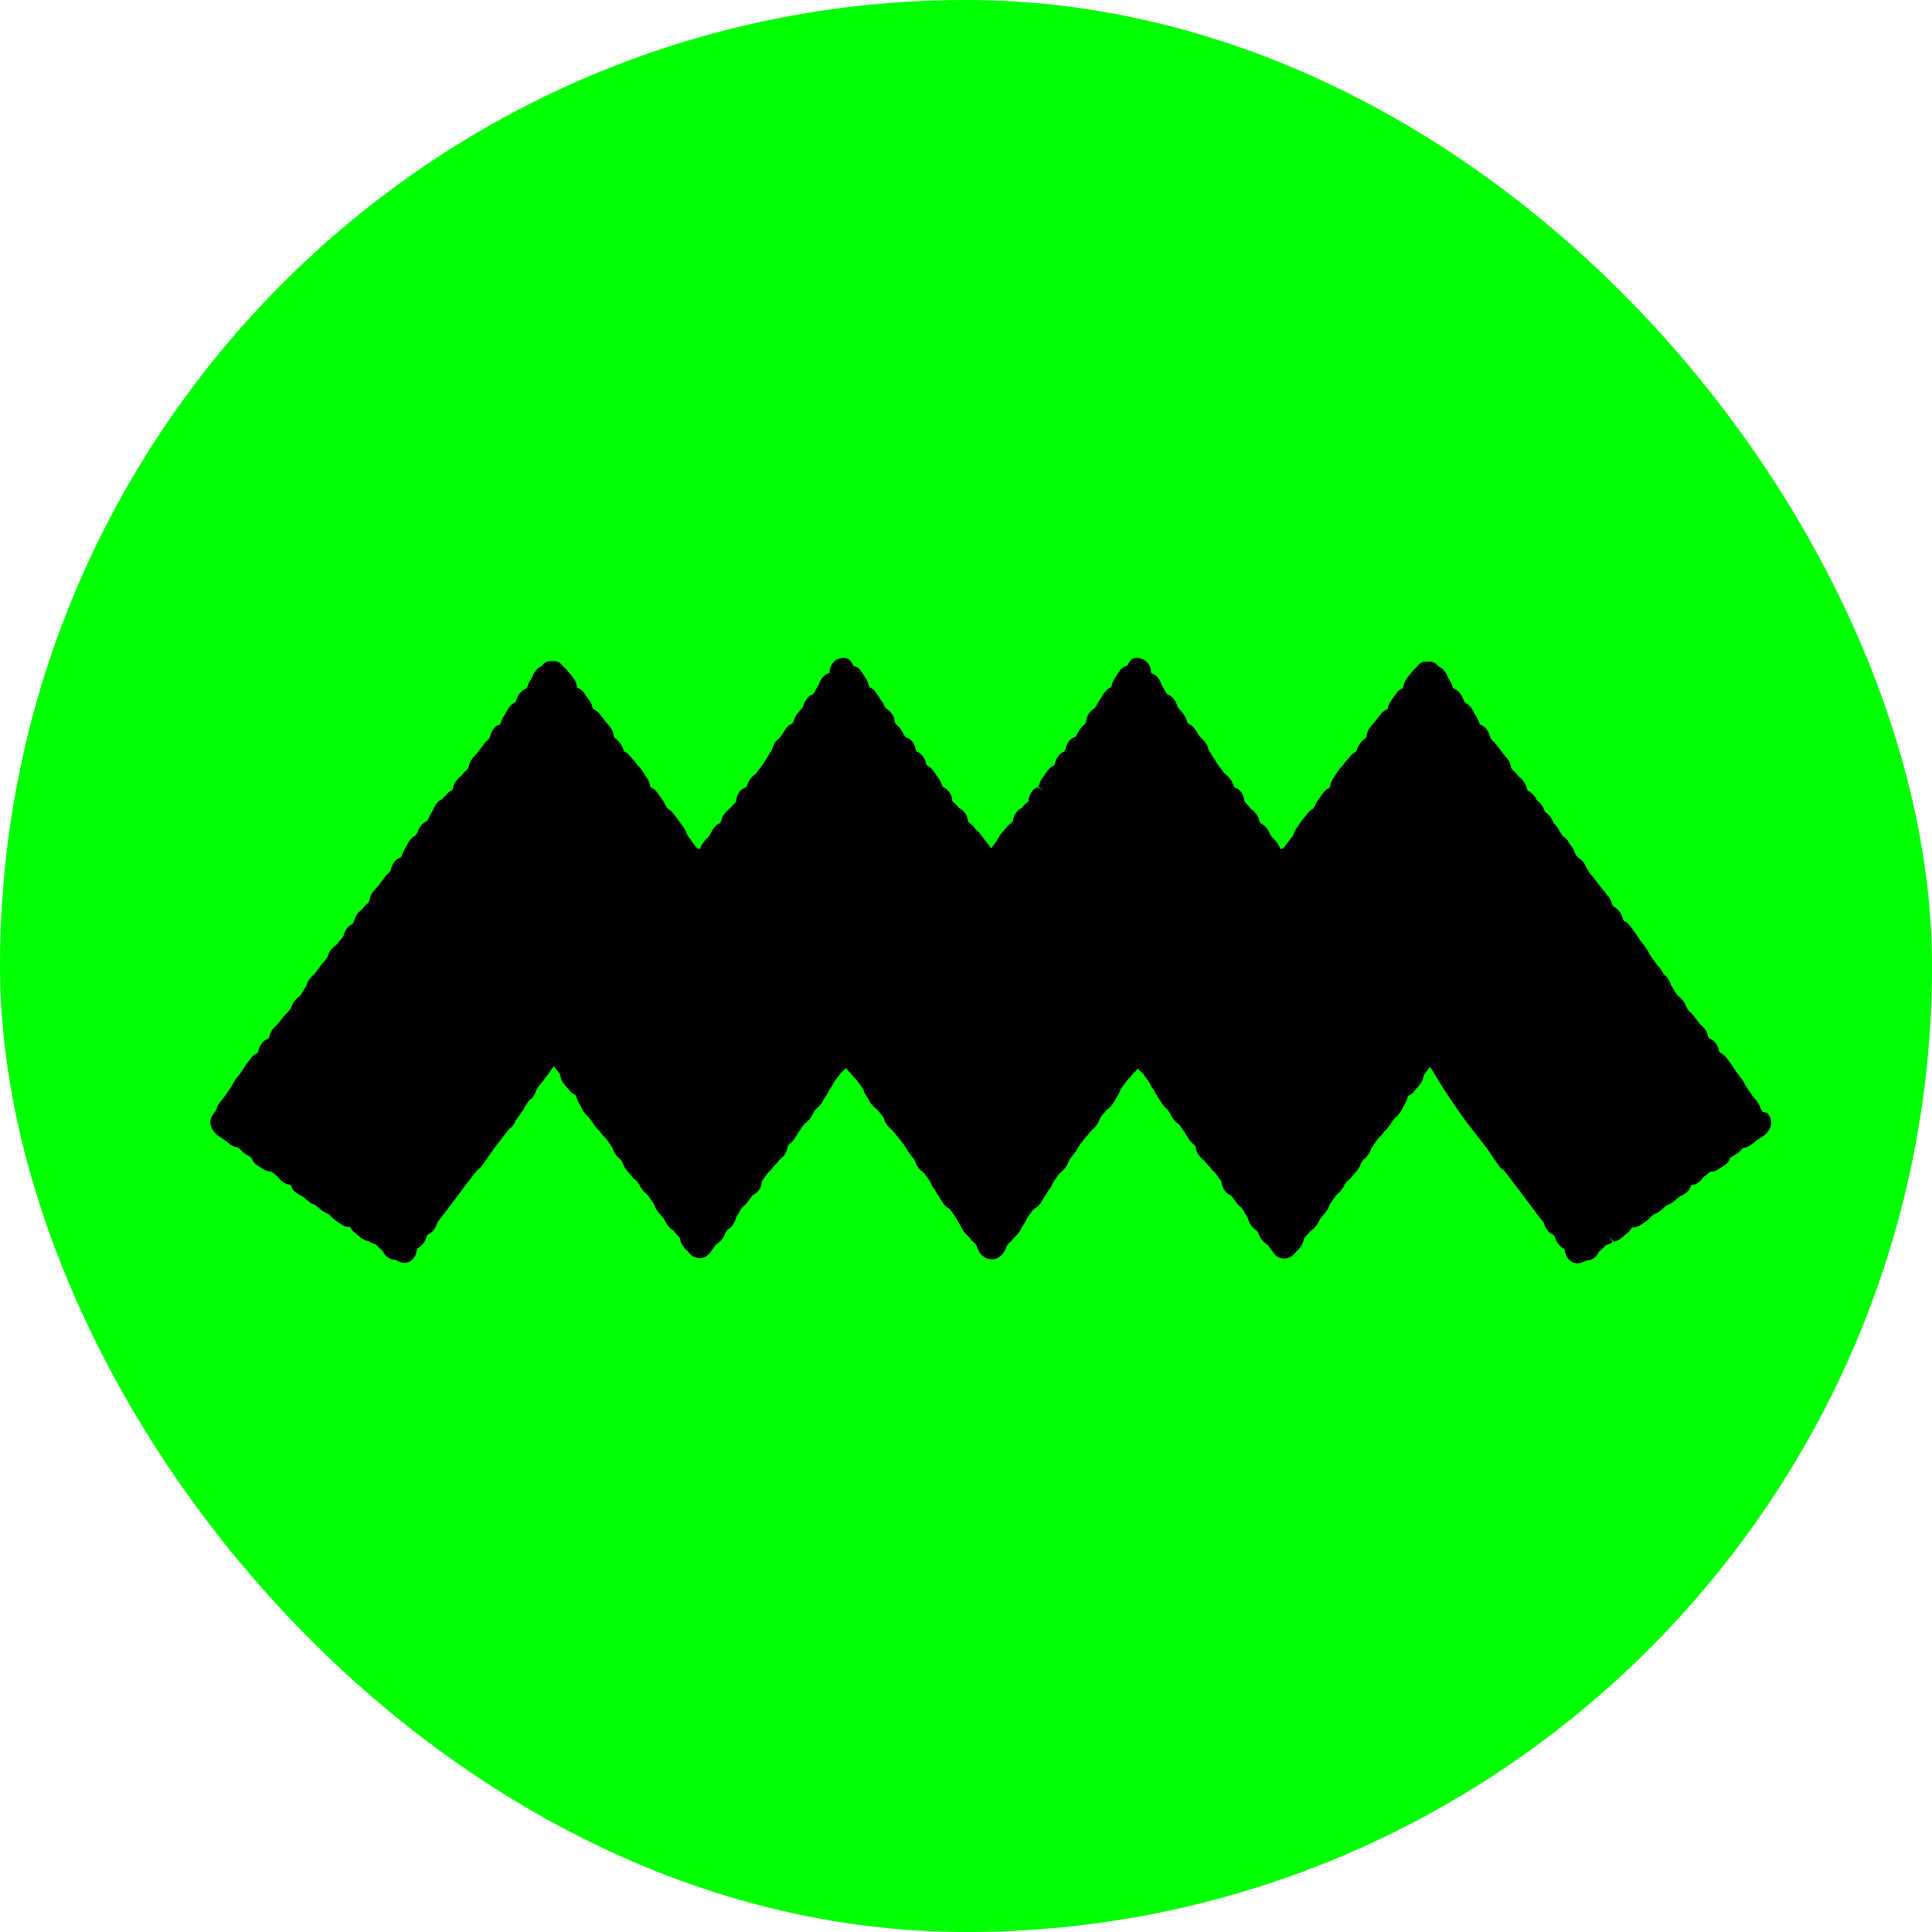 <?xml version="1.0" encoding="UTF-8"?>
<svg id="_レイヤー_2" data-name="レイヤー 2" xmlns="http://www.w3.org/2000/svg" viewBox="0 0 82 82">
  <defs>
    <style>
      .cls-1 {
        fill: lime;
      }
    </style>
  </defs>
  <g id="_レイヤー_1-2" data-name="レイヤー 1">
    <rect class="cls-1" x="0" y="0" width="82" height="82" rx="41" ry="41"/>
    <path d="M74.82,47.2s-.03-.03-.04-.05c-.03-.04-.03-.06-.05-.1-.02-.06-.05-.15-.13-.27-.06-.08-.09-.12-.13-.16-.03-.03-.05-.07-.11-.14-.05-.07-.08-.11-.1-.15-.03-.04-.06-.09-.12-.17-.04-.06-.05-.08-.07-.12-.02-.05-.06-.12-.13-.22-.06-.08-.09-.12-.12-.16-.03-.03-.05-.07-.11-.14-.05-.07-.07-.1-.09-.14-.03-.05-.06-.09-.12-.18l-.23-.31c-.09-.12-.17-.17-.26-.21,0,0,0,0-.02-.02-.03-.04-.03-.05-.04-.1-.02-.07-.04-.16-.13-.28-.11-.15-.22-.19-.29-.22-.02-.03-.03-.05-.04-.09-.02-.07-.04-.17-.13-.29-.07-.09-.12-.14-.17-.18-.03-.02-.05-.04-.08-.09-.06-.08-.09-.12-.12-.16-.03-.03-.05-.07-.11-.14-.07-.09-.12-.14-.17-.18-.03-.03-.05-.04-.08-.09-.03-.05-.04-.07-.06-.11-.02-.06-.05-.14-.13-.25-.08-.1-.13-.15-.19-.19-.03-.02-.04-.03-.07-.07-.05-.07-.07-.1-.09-.14-.03-.05-.06-.1-.12-.19-.03-.04-.04-.06-.05-.1-.02-.06-.05-.15-.13-.26-.07-.1-.12-.14-.17-.18,0,0-.02-.01-.02-.02-.02-.05-.05-.1-.09-.16-.06-.08-.09-.12-.13-.16-.03-.03-.05-.07-.11-.14-.05-.07-.08-.11-.1-.14-.03-.04-.06-.09-.12-.17-.04-.06-.05-.08-.07-.12-.02-.05-.06-.12-.13-.22-.06-.08-.09-.12-.12-.16-.03-.03-.05-.07-.11-.14-.05-.07-.07-.1-.09-.14-.03-.05-.06-.09-.12-.18l-.23-.31c-.09-.12-.17-.17-.26-.21,0,0,0,0-.02-.02-.01-.02-.02-.03-.02-.04,0-.01,0-.03-.01-.04,0,0,0,0,0-.01-.02-.07-.04-.16-.13-.28-.09-.12-.17-.17-.24-.2-.03-.04-.06-.07-.08-.1,0,0,0-.01,0-.02-.02-.07-.04-.17-.13-.29-.05-.07-.09-.11-.13-.15-.01-.03-.03-.06-.05-.08-.07-.09-.11-.13-.14-.17-.03-.03-.05-.05-.1-.12l-.23-.31c-.07-.09-.12-.14-.16-.17-.02-.05-.05-.12-.12-.21-.01-.02-.02-.03-.03-.04-.02-.06-.05-.14-.12-.23-.09-.12-.17-.17-.24-.2-.02-.03-.04-.07-.08-.11-.03-.04-.04-.06-.05-.1-.02-.06-.05-.15-.13-.26-.03-.03-.05-.06-.07-.08-.02-.04-.05-.1-.1-.17-.07-.1-.14-.15-.2-.19l-.11-.15s-.02-.03-.04-.05c-.02-.06-.05-.13-.12-.22-.04-.06-.09-.1-.13-.13-.02-.06-.05-.15-.13-.26-.08-.11-.14-.15-.2-.19,0,0,0,0-.01,0,0,0,0,0,0,0-.03-.05-.04-.07-.06-.11-.02-.06-.05-.14-.13-.24-.06-.08-.12-.13-.18-.17-.02-.05-.05-.12-.11-.19-.09-.12-.17-.17-.26-.21,0,0,0,0-.02-.02-.03-.04-.03-.05-.04-.1-.02-.07-.04-.16-.13-.28-.07-.1-.13-.15-.18-.19-.03-.02-.04-.03-.08-.08-.07-.1-.13-.15-.18-.19-.03-.02-.04-.03-.07-.08-.02-.03-.02-.04-.03-.09-.01-.07-.04-.18-.13-.31-.07-.09-.11-.13-.14-.17-.03-.03-.05-.05-.1-.12l-.23-.31c-.08-.1-.13-.15-.17-.19-.03-.02-.04-.04-.08-.09-.02-.03-.03-.05-.04-.09-.02-.07-.04-.17-.13-.29-.11-.15-.22-.19-.29-.22-.03-.04-.03-.06-.05-.1-.02-.07-.05-.16-.13-.27-.04-.06-.05-.08-.07-.12-.02-.05-.06-.12-.13-.22-.09-.12-.16-.16-.23-.2-.03-.01-.03-.01-.04-.04-.03-.05-.04-.07-.06-.11-.02-.06-.05-.14-.13-.25-.11-.15-.22-.19-.29-.22-.03-.04-.03-.06-.05-.1-.02-.07-.05-.16-.13-.27-.03-.05-.04-.07-.06-.11-.02-.06-.05-.14-.13-.24-.09-.13-.18-.17-.26-.21,0,0,0,0-.02-.02-.14-.19-.32-.19-.43-.19h-.03c-.08,0-.27-.01-.41.18-.04.05-.05.06-.08.09-.05.04-.1.09-.17.18-.05.06-.07.09-.1.12-.04.04-.07.08-.13.17-.09.13-.11.24-.13.31,0,.05-.01.06-.04.09-.08.03-.17.08-.26.21-.06.08-.08.12-.11.16-.03.04-.05.07-.11.15-.09.12-.11.22-.13.28-.01.04-.01.06-.05.1-.06.02-.17.06-.27.21-.05.07-.08.11-.11.14-.03.04-.06.08-.12.15-.04.06-.07.09-.09.11-.04.04-.08.08-.14.17-.1.13-.11.25-.13.33,0,.05,0,.06-.02.07-.03.04-.04.04-.06.06-.06.04-.12.09-.19.19-.08.11-.11.19-.13.25-.01.04-.02.06-.05.1-.01.02-.02.02-.04.03-.07.04-.15.08-.23.2-.04.06-.07.09-.1.12-.04.04-.07.08-.14.17-.05.06-.07.09-.1.12-.04.04-.07.08-.14.17-.06.09-.09.13-.12.18-.02.04-.04.07-.09.14-.09.13-.11.23-.13.31,0,.05-.01.06-.03.08-.01.02-.02.02-.03.03-.07.03-.15.08-.24.2-.06.08-.09.12-.11.16-.02.04-.05.07-.1.14-.08.1-.11.18-.13.23-.02.04-.03.06-.06.11t-.04.04c-.07.04-.14.08-.23.2-.05.07-.08.11-.11.14-.03.04-.06.08-.12.15-.06.08-.09.12-.12.17-.02.04-.05.07-.1.14-.08.11-.11.2-.13.26-.01.04-.02.06-.05.1-.05.07-.08.11-.11.14-.03.04-.06.08-.12.16-.05.07-.08.1-.1.13-.02.03-.05.06-.08.1-.04,0-.09,0-.12,0,0,0,0,0,0-.01-.02-.06-.05-.14-.13-.25-.07-.09-.11-.14-.16-.18-.03-.02-.04-.04-.08-.09-.04-.05-.05-.07-.07-.12-.02-.05-.05-.12-.13-.22-.09-.12-.17-.17-.25-.21,0,0,0,0-.02-.02-.02-.03-.03-.04-.04-.09-.02-.06-.04-.16-.13-.28-.08-.1-.13-.15-.19-.19-.03-.02-.04-.03-.06-.06-.07-.09-.11-.14-.15-.17-.02-.02-.05-.05-.09-.1-.01-.02-.01-.02-.02-.07-.01-.08-.03-.19-.12-.33-.1-.14-.22-.18-.29-.21-.03-.04-.04-.06-.05-.1-.02-.06-.05-.14-.13-.25-.07-.1-.13-.15-.19-.19-.03-.02-.04-.03-.07-.07-.06-.08-.09-.12-.11-.15-.03-.04-.05-.07-.11-.14-.05-.06-.07-.1-.09-.13-.03-.05-.06-.1-.12-.19-.04-.06-.06-.1-.08-.13-.03-.05-.06-.1-.12-.19-.02-.03-.03-.05-.04-.09-.02-.06-.04-.16-.13-.28-.07-.1-.13-.14-.18-.19-.03-.02-.04-.03-.07-.08-.05-.06-.07-.1-.09-.14-.03-.05-.06-.09-.12-.18-.1-.14-.21-.18-.28-.22-.02-.03-.03-.05-.04-.09-.02-.06-.04-.16-.13-.28-.07-.09-.1-.13-.14-.17-.03-.03-.05-.05-.1-.12-.03-.04-.03-.06-.05-.1-.02-.06-.05-.15-.13-.26-.11-.15-.22-.19-.29-.21-.04-.06-.06-.09-.08-.13-.02-.05-.06-.11-.12-.2-.03-.04-.04-.06-.05-.11-.02-.06-.05-.14-.13-.25-.1-.14-.22-.18-.3-.21,0-.01,0-.02-.01-.07,0-.08-.02-.21-.12-.34-.13-.18-.35-.24-.49-.24-.23,0-.33.2-.38.3,0,.01-.01.03-.02.04-.07.01-.2.05-.31.2-.06.09-.09.13-.12.18-.02.04-.04.07-.09.14-.09.12-.11.23-.13.3-.01.05-.01.06-.03.08l-.02.02c-.07.03-.16.08-.25.2-.06.08-.09.13-.12.18-.02.04-.04.07-.09.14-.07.1-.1.16-.13.21-.02.04-.03.07-.07.12-.02.03-.03.03-.05.05-.06.04-.13.09-.21.2-.1.13-.11.25-.12.33,0,.05,0,.06-.02.07-.04.05-.05.07-.08.09-.05.04-.09.09-.16.18-.07.09-.09.14-.12.2-.02.03-.03.07-.08.13-.07.02-.18.05-.29.21-.09.13-.11.24-.13.31,0,.05-.01.06-.03.08l-.03.02c-.07.03-.16.08-.25.2-.09.12-.11.22-.13.29-.01.05-.01.06-.04.09-.01.02-.02.02-.04.03-.07.03-.15.08-.24.2-.06.08-.09.13-.12.17-.02.04-.05.07-.1.14-.08.11-.11.2-.13.26-.01.04-.02.06-.05.1l.23.17h0l-.26-.14c-.07.03-.15.08-.24.2-.1.13-.11.24-.13.32,0,.05,0,.06-.02.08-.03.04-.04.05-.07.07-.06.04-.11.09-.18.19-.01.02-.02.02-.04.03-.07.04-.15.08-.23.2-.09.13-.11.24-.13.31,0,.05-.01.06-.03.08-.02.03-.03.03-.05.05-.06.04-.13.09-.21.2-.04.06-.07.08-.09.11-.04.04-.08.08-.15.17-.07.1-.1.16-.13.21-.02.03-.03.07-.07.12-.05.07-.08.1-.11.14-.02.03-.05.06-.08.11-.03-.05-.06-.07-.08-.1l-.47-.62v.03s-.04-.04-.06-.06c-.02-.02-.05-.05-.09-.11-.08-.11-.15-.16-.21-.2-.03-.02-.03-.02-.05-.05-.02-.02-.02-.03-.03-.08-.01-.07-.03-.19-.13-.31-.09-.12-.17-.17-.25-.21,0,0,0,0-.02-.02-.07-.1-.13-.15-.18-.19-.03-.02-.04-.03-.07-.07-.01-.02-.02-.03-.02-.08-.01-.08-.03-.19-.13-.32-.09-.12-.17-.17-.24-.2l-.03-.03s-.03-.06-.05-.1c-.02-.06-.05-.15-.13-.26-.05-.07-.07-.11-.1-.14-.03-.04-.06-.09-.12-.17-.09-.12-.17-.17-.25-.21,0,0,0,0-.02-.02-.02-.03-.02-.04-.04-.09-.02-.07-.04-.17-.13-.29-.09-.12-.18-.17-.25-.2l-.03-.02s-.02-.03-.03-.08c-.01-.07-.03-.18-.13-.31-.1-.14-.22-.18-.3-.21-.04-.06-.06-.09-.08-.13-.03-.05-.06-.11-.12-.2-.07-.09-.11-.14-.16-.18-.03-.02-.04-.04-.08-.09-.01-.02-.01-.02-.02-.07-.01-.08-.03-.2-.13-.33-.08-.11-.15-.16-.21-.2-.03-.02-.03-.02-.05-.05-.04-.05-.05-.08-.07-.12-.02-.05-.05-.11-.13-.21-.05-.07-.07-.1-.09-.14-.03-.05-.06-.09-.12-.18-.09-.13-.18-.17-.25-.2l-.02-.02s-.02-.04-.03-.08c-.02-.07-.04-.17-.13-.3-.05-.07-.07-.1-.09-.14-.03-.05-.06-.09-.12-.18-.11-.15-.23-.18-.31-.2,0-.01-.01-.03-.02-.04-.05-.1-.15-.3-.38-.3-.15,0-.37.06-.49.24-.1.14-.11.26-.12.34,0,.04,0,.05-.02.07-.07.02-.18.05-.3.21-.08.11-.11.19-.13.25-.02.04-.02.06-.05.11-.07.09-.1.15-.12.2-.02.03-.03.07-.09.13-.06.02-.17.06-.27.21-.08.11-.11.2-.13.26-.01.04-.02.06-.05.1-.05.06-.07.09-.1.12-.04.04-.07.08-.14.17-.09.12-.11.21-.13.28-.01.04-.02.06-.05.1-.06.02-.16.06-.27.21-.06.09-.09.13-.12.18-.02.04-.04.07-.09.14-.03.04-.05.06-.07.08-.05.04-.11.09-.18.19-.09.12-.11.22-.13.28-.01.04-.02.06-.04.09-.07.09-.09.14-.12.19-.02.03-.04.07-.08.13-.06.09-.09.14-.12.19-.02.04-.04.07-.09.13-.05.07-.08.11-.11.14-.03.04-.06.08-.11.15-.03.04-.04.05-.07.07-.06.04-.11.09-.19.19-.08.11-.11.19-.13.25-.01.04-.02.06-.05.1-.06.02-.18.05-.29.21-.1.13-.11.25-.12.33,0,.05,0,.06-.02.07-.04.06-.06.08-.09.1-.04.04-.08.08-.15.17-.03.04-.04.04-.06.06-.06.04-.12.09-.19.19-.09.12-.11.22-.13.28-.01.04-.02.06-.04.09-.01.02-.02.02-.04.03-.07.03-.15.08-.24.2-.07.1-.1.17-.13.22-.02.04-.03.07-.07.12-.04.05-.05.07-.08.09-.05.04-.09.09-.16.18-.08.11-.11.19-.13.25,0,0,0,0,0,.01-.04,0-.08,0-.12,0-.03-.04-.06-.07-.08-.1-.03-.03-.05-.06-.1-.13-.06-.08-.09-.12-.11-.15-.03-.04-.05-.07-.11-.15-.03-.04-.03-.06-.05-.1-.02-.06-.05-.15-.13-.26-.05-.07-.07-.11-.1-.14-.03-.04-.06-.09-.12-.17-.06-.08-.09-.12-.11-.15-.03-.04-.05-.07-.11-.14-.09-.12-.16-.17-.23-.2t-.04-.04s-.04-.07-.06-.11c-.02-.05-.05-.13-.13-.23-.05-.07-.08-.11-.1-.14-.03-.04-.06-.09-.12-.17-.09-.12-.17-.17-.26-.21,0,0,0,0-.02-.02-.02-.02-.02-.03-.03-.08-.01-.07-.04-.18-.13-.31-.05-.06-.07-.1-.09-.14-.03-.05-.06-.1-.12-.18-.06-.09-.1-.13-.14-.17-.03-.03-.05-.06-.1-.12-.06-.09-.1-.13-.14-.17-.03-.03-.05-.05-.1-.12-.09-.12-.17-.17-.25-.21,0,0,0,0-.02-.02-.03-.04-.04-.06-.05-.1-.02-.06-.05-.14-.13-.25-.08-.1-.13-.15-.19-.19-.03-.02-.04-.02-.06-.06-.01-.02-.01-.02-.02-.07-.01-.08-.03-.19-.13-.33-.07-.09-.1-.13-.14-.17-.02-.03-.05-.05-.09-.11-.06-.08-.09-.12-.12-.16-.03-.03-.05-.07-.11-.14-.1-.14-.21-.18-.28-.22-.02-.03-.03-.04-.04-.09-.02-.07-.04-.16-.13-.28-.05-.07-.08-.11-.11-.15-.03-.04-.06-.08-.11-.16-.09-.13-.19-.17-.28-.22-.02-.02-.02-.03-.03-.08-.01-.07-.03-.19-.13-.31-.06-.09-.1-.13-.13-.17-.03-.03-.05-.06-.1-.12-.07-.1-.13-.15-.17-.18-.03-.02-.04-.04-.08-.09-.14-.19-.33-.19-.41-.18h-.05c-.09,0-.27,0-.41.19-.01.02-.02.02-.03.03-.07.03-.16.08-.25.21-.08.11-.11.19-.13.24-.02.04-.03.07-.06.11-.09.12-.11.21-.13.27-.01.04-.02.06-.06.11-.06.02-.17.06-.28.21-.08.11-.11.19-.13.25-.02.04-.02.07-.06.11-.02.03-.02.03-.04.04-.07.04-.14.08-.23.2-.07.1-.1.16-.13.22-.02.04-.03.07-.07.12-.09.12-.11.21-.13.27-.01.04-.02.06-.06.11-.06.02-.18.06-.28.21-.09.12-.11.22-.13.29-.01.05-.01.06-.04.09-.04.05-.05.06-.08.09-.04.03-.1.08-.17.19l-.23.31c-.04.06-.07.09-.1.11-.04.04-.08.08-.15.17-.09.13-.11.23-.13.31,0,.05-.01.06-.03.09-.03.04-.05.05-.07.08-.05.04-.11.09-.18.19-.03.05-.05.06-.08.08-.05.04-.11.09-.18.19-.09.12-.11.21-.13.28-.01.04-.02.06-.04.1-.01.02-.02.02-.04.03-.07.04-.15.08-.24.21,0,0-.01.02-.02.02-.03.03-.07.06-.1.1-.01.02-.02.02-.03.03-.07.03-.16.08-.25.21-.08.11-.11.19-.13.24-.02.04-.03.07-.06.11-.07.1-.1.18-.12.24-.04.05-.06.1-.08.14-.06.02-.17.06-.27.21-.08.11-.11.19-.13.25-.02.04-.02.07-.06.11-.02.03-.02.03-.04.04-.07.04-.14.08-.23.2-.07.1-.1.16-.13.22-.02.04-.03.07-.07.13-.08.12-.11.21-.13.27-.01.04-.02.06-.06.11-.06.02-.18.06-.28.21-.09.12-.11.22-.13.29-.01.05-.01.06-.04.09-.04.05-.05.06-.08.09-.04.03-.1.08-.17.19l-.23.31c-.04.06-.07.09-.1.11-.04.04-.08.08-.15.17-.09.13-.12.23-.13.31,0,.02,0,.04-.01.05,0,0,0,.01,0,.02,0,0,0,.01-.01.02-.03.04-.05.05-.07.08-.05.04-.11.09-.18.19-.03.05-.05.06-.08.08-.05.04-.11.09-.18.19-.09.12-.11.21-.13.28-.01.04-.02.06-.04.1,0,0,0,0,0,.01,0,0-.01.01-.02.02,0,0,0,0-.01,0-.07.04-.15.08-.24.2-.08.11-.11.2-.13.26,0,.02,0,.03-.01.04-.02.04-.04.07-.06.09,0,0,0,0,0,.01-.03.03-.05.06-.07.08-.04.04-.07.08-.14.17-.03.04-.04.05-.07.07-.06.04-.12.09-.2.19-.08.11-.11.2-.13.26-.01.04-.02.06-.05.1-.05.06-.07.09-.1.12-.04.04-.07.08-.14.17l-.23.31c-.04.05-.05.07-.08.09-.05.04-.1.09-.17.18-.08.11-.11.2-.13.26-.01.04-.02.06-.05.1-.06.09-.09.14-.12.19-.02.04-.04.07-.09.14-.03.04-.04.05-.07.07-.06.04-.11.09-.19.19-.08.11-.11.19-.13.25-.02.04-.02.07-.06.11-.04.05-.06.07-.08.09-.05.04-.1.09-.17.18-.05.07-.08.1-.11.14-.03.04-.06.08-.13.16-.04.05-.05.07-.08.09-.05.04-.1.09-.17.18-.09.12-.11.22-.13.29-.01.05-.02.06-.05.1-.06.02-.17.06-.28.21-.09.12-.11.21-.13.28-.01.04-.02.06-.04.1-.01.02-.02.02-.04.03-.07.04-.15.08-.24.2l-.23.31c-.06.09-.09.13-.12.18-.02.04-.04.07-.09.14-.05.07-.08.11-.11.14-.03.04-.06.08-.12.16-.07.1-.1.16-.13.22-.02.04-.03.07-.07.12-.06.08-.09.13-.12.17-.02.04-.05.07-.1.15-.05.07-.08.1-.11.14-.03.04-.07.08-.13.16-.08.12-.11.2-.13.27-.01.04-.02.06-.05.1-.01.02-.03.04-.04.05-.07.09-.2.24-.17.46.02.19.14.38.31.51.07.05.11.08.15.1.03.02.07.05.13.09.07.05.1.07.13.1.04.03.07.06.15.11.12.08.21.1.31.12.04.03.05.04.08.07.04.04.08.1.18.17.09.06.13.08.18.11.03.01.06.03.11.07,0,0,.01.02.02.04.03.07.08.18.21.27.08.06.12.08.16.1.03.02.06.04.12.08.14.1.25.1.33.1.05.04.08.06.11.08.04.03.08.06.15.12.03.02.03.03.06.06.03.05.09.12.2.2.14.1.25.1.31.1,0,.01.01.03.02.04.03.08.07.2.21.3.09.06.13.09.18.11.03.01.05.03.11.06.06.04.08.06.11.09.04.03.08.07.16.13.09.07.15.09.2.11.03.01.05.02.09.05.05.04.08.06.1.08.04.04.08.08.17.14.09.07.16.09.2.11.03.01.05.02.09.05.04.03.06.05.08.08.04.04.08.09.18.16.07.05.11.08.14.1.03.02.07.05.14.09.14.1.26.1.34.09,0,0,.01.02.03.04.03.06.08.15.2.23.06.04.08.06.11.09.04.03.08.07.16.13.11.08.2.1.27.11l.04.02c.1.07.17.09.23.11.03,0,.04.01.07.03.04.03.06.05.08.08.04.04.08.09.18.16t.03.04c.03.06.08.17.21.26.14.1.25.1.33.1.12.08.25.13.37.13.16,0,.3-.07.4-.21.1-.13.11-.24.13-.32,0-.05,0-.06.02-.07.01-.02.02-.02.03-.03.07-.03.15-.08.23-.2.08-.11.11-.2.13-.26.01-.04.02-.06.04-.1l.03-.02c.07-.03.16-.08.25-.2.08-.11.11-.2.13-.26.01-.04.02-.06.05-.1.05-.07.08-.11.11-.14.03-.04.06-.08.12-.15.05-.07.18-.24.31-.41.12-.16.25-.33.3-.4.05-.07.14-.19.23-.31.09-.12.18-.24.24-.31.21-.29.34-.44.39-.49.09-.03.16-.14.42-.52.1-.14.19-.28.24-.34h0c.29-.38.5-.65.65-.85.06-.03.12-.08.17-.15.05-.07.08-.14.1-.2.1-.12.17-.23.25-.35.02-.02.04-.05.06-.08.04-.05.06-.1.08-.14.05-.08.11-.17.18-.28.06-.03.12-.08.18-.17.08-.11.11-.2.13-.26.01-.04.02-.06.05-.1.05-.07.08-.11.11-.14.03-.04.06-.08.12-.15.05-.07.08-.1.1-.13.03-.04.06-.08.12-.16.06-.08.09-.12.11-.16.02-.04.05-.07.1-.14,0-.01.02-.02.03-.03,0,0,.02,0,.02.01.06.08.09.12.12.15.03.04.05.07.11.14.02.02.02.03.03.08.01.07.03.19.13.32.06.09.1.13.14.17.03.03.05.06.1.12.09.13.18.17.26.21l.02.02s.03.05.04.09c.02.06.04.16.13.28.03.05.04.07.06.11.02.06.05.13.13.24.07.09.11.14.16.18.03.02.04.04.08.09.05.07.08.11.1.14.03.04.06.09.12.17.07.1.12.14.16.18.02.02.05.04.08.1.07.1.12.14.15.17.02.02.05.05.09.1.05.07.07.1.1.14.03.04.06.09.12.17.03.04.04.06.05.1.02.06.05.14.13.25.07.1.12.14.18.19.03.02.04.03.07.08.03.04.04.06.05.1.02.06.05.14.13.25.07.09.1.13.14.17.03.03.05.05.09.11.07.1.13.15.19.19.03.02.04.03.07.07.04.06.06.09.08.12.02.05.06.11.12.2.07.1.12.14.17.18.03.02.04.03.08.08.05.07.08.11.1.14.03.04.06.09.12.17.03.04.04.06.05.1.02.06.05.14.13.25.07.09.1.13.14.17.03.03.05.05.1.11.04.06.06.09.08.13.02.05.06.11.12.2.08.11.14.16.2.19.03.02.03.02.06.05.07.1.12.14.15.18.02.02.05.04.09.1.02.03.02.04.03.08.01.07.04.18.13.3.07.1.13.15.17.18.03.02.04.04.08.09.11.14.27.22.47.22.24,0,.38-.19.44-.26l.22-.3s.03-.04.06-.05c.06-.04.13-.09.21-.2.08-.11.11-.18.13-.24.02-.04.02-.06.06-.11.02-.03.03-.03.05-.05.06-.04.13-.09.21-.2.09-.12.11-.21.13-.27.01-.04.02-.06.04-.09.07-.1.1-.16.12-.21.02-.03.03-.07.07-.12.03-.05.05-.06.08-.08.05-.04.1-.09.17-.18l.24-.32c.08-.03.17-.08.26-.21.1-.13.11-.25.12-.33,0-.05,0-.06.02-.07l.22-.3c.04-.05.05-.07.08-.09.05-.04.1-.09.16-.18.04-.05.05-.07.08-.09.05-.04.1-.09.16-.18.03-.05.05-.06.08-.08.05-.04.1-.09.17-.18.1-.13.11-.25.13-.32,0-.05,0-.06.02-.07.03-.04.04-.05.07-.07.05-.04.11-.09.18-.19.07-.09.09-.14.12-.19.02-.03.04-.07.08-.13.06-.08.09-.13.12-.17.02-.04.05-.07.1-.14.03-.04.03-.04.06-.06.06-.04.12-.09.2-.19.07-.1.1-.17.13-.22.02-.04.03-.07.07-.12.03-.04.04-.05.07-.08.05-.04.11-.09.18-.19.07-.09.09-.14.12-.19.02-.03.04-.07.08-.13.07-.09.1-.15.12-.2.02-.03.03-.07.08-.13.07-.1.1-.17.13-.22.02-.04.03-.07.07-.12.05-.07.08-.1.11-.14.03-.04.06-.08.12-.16.03-.04.04-.05.06-.07.05-.04.11-.08.18-.18.07.09.11.13.15.17.02.02.05.05.09.1.07.09.11.14.16.18.03.03.05.04.08.09l.22.3s.03.06.05.1c.02.06.05.15.13.26.04.06.06.09.07.12.02.05.05.11.13.21.08.11.15.16.21.2.03.02.03.02.05.05.07.09.1.13.14.17.02.03.05.05.09.11.03.04.04.06.05.11.02.06.05.14.13.25.07.1.13.15.18.19.03.02.04.03.07.07.07.09.1.13.14.17.03.03.05.05.09.11.06.08.09.12.12.15.03.04.05.07.11.14.04.06.06.1.08.13.03.05.06.1.12.19.06.08.09.12.12.16.03.03.05.07.11.14.03.04.04.06.05.1.02.06.05.14.13.25.07.1.13.15.19.19.03.02.04.03.07.07.06.08.09.12.12.16.03.03.05.07.1.14.03.05.04.07.06.11.02.05.05.13.13.23.05.06.07.1.08.13.03.05.06.1.12.19.04.06.06.1.08.13.03.05.06.1.12.19.09.12.17.17.25.21,0,0,0,0,.02.02l.22.3c.04.06.06.09.07.12.02.05.06.11.12.21.04.05.05.08.07.12.02.05.05.12.13.22.07.09.12.14.17.18.03.02.04.04.08.09.07.1.13.15.17.18.03.02.04.04.08.09.03.04.04.06.05.11.02.06.05.14.13.25.09.13.27.26.47.26,0,0,.02,0,.02,0,0,0,.01,0,.02,0,.17,0,.35-.1.47-.26.08-.11.11-.19.13-.25.01-.04.02-.06.05-.1.04-.05.05-.06.08-.09.04-.03.09-.08.17-.18.04-.05.05-.06.08-.09.04-.03.09-.08.16-.18.07-.1.1-.17.13-.22.02-.04.03-.07.07-.12.07-.09.1-.16.12-.21.02-.03.03-.07.07-.12l.22-.3s.02-.02.04-.03c.07-.03.15-.08.24-.2.07-.09.09-.14.12-.19.02-.03.04-.07.08-.13.06-.09.09-.14.12-.19.02-.04.04-.07.09-.13.08-.1.11-.18.13-.23.02-.04.03-.06.06-.11.05-.07.08-.1.1-.14.03-.04.06-.08.12-.16.03-.04.04-.05.07-.07.06-.04.11-.09.19-.19.08-.11.11-.19.13-.25.01-.04.02-.06.05-.1.05-.07.08-.11.11-.14.03-.04.06-.08.12-.16.07-.09.09-.14.12-.19.02-.03.04-.07.08-.13.05-.07.08-.11.11-.14.03-.04.06-.08.12-.15.04-.06.07-.09.09-.11.04-.04.07-.08.14-.17.03-.04.04-.05.07-.07.05-.04.11-.09.18-.19.08-.11.11-.19.13-.25.01-.04.02-.06.05-.1.04-.06.07-.09.09-.11.04-.04.08-.08.14-.17.02-.03.03-.04.05-.05.06-.04.13-.09.21-.2.07-.1.1-.16.13-.21.02-.03.03-.07.07-.12.08-.11.11-.2.13-.26.01-.04.02-.06.05-.1l.22-.3c.04-.05.06-.07.08-.09.05-.04.09-.09.16-.18.04-.06.06-.08.09-.1.03-.03.08-.07.15-.17.07.09.13.14.18.18.03.02.04.03.06.07.06.08.09.12.12.16.03.03.05.07.1.14.04.05.05.08.07.12.02.05.05.12.13.22.04.06.06.09.08.13.02.05.06.11.12.2.04.06.06.1.08.13.03.05.06.1.12.19.07.1.13.14.18.19.03.02.04.03.07.08.04.05.05.08.07.12.02.05.05.12.13.22.08.11.14.15.2.19.03.02.03.02.06.06.05.07.07.11.1.14.03.04.06.09.12.17.04.06.06.1.08.13.03.05.06.1.12.19.07.1.13.15.18.19.03.02.04.03.07.07.01.02.01.02.02.07.01.08.03.19.13.32.07.09.12.14.17.18.03.02.04.04.08.08.07.09.11.14.16.18.03.02.04.04.08.09.07.09.11.14.16.18.03.02.04.04.08.09l.22.3s.01.02.02.07c.01.08.03.2.13.33.09.13.18.17.28.22l.22.3c.07.1.12.14.17.18.03.02.04.03.08.08.04.06.06.09.07.12.02.05.06.11.13.21.02.03.03.05.04.09.02.07.04.16.13.28.08.11.15.16.21.2.03.02.03.02.05.05.03.04.04.07.06.11.02.06.05.14.13.24.08.11.15.16.21.2.03.02.03.02.06.05l.22.3c.05.07.19.26.44.26.19,0,.36-.08.47-.22.04-.05.05-.06.08-.09.04-.03.09-.08.17-.18.09-.13.11-.23.13-.3,0-.05.01-.06.03-.08.04-.05.06-.08.09-.1.04-.04.08-.08.15-.18.02-.03.03-.04.06-.05.06-.04.13-.09.2-.19.07-.09.1-.15.12-.2.02-.03.03-.07.08-.13.04-.06.07-.09.09-.11.04-.04.07-.08.14-.17.08-.11.11-.19.13-.25.01-.04.02-.06.05-.1.06-.08.09-.12.12-.17.02-.04.05-.07.1-.14.03-.05.05-.06.08-.08.05-.04.1-.09.17-.18.07-.09.1-.16.12-.2.02-.03.03-.07.08-.12.03-.04.04-.05.07-.07.06-.04.11-.09.19-.19.04-.06.07-.09.09-.11.04-.04.07-.08.14-.17.08-.11.11-.19.13-.25.01-.04.02-.06.05-.1.03-.05.05-.06.07-.08.05-.04.1-.09.18-.18.08-.11.11-.19.13-.25.01-.04.02-.06.05-.1.06-.08.09-.13.12-.17.02-.04.05-.07.1-.14.04-.06.06-.08.09-.1.04-.04.08-.08.15-.17.04-.05.06-.07.08-.1.04-.04.09-.08.16-.18.06-.08.09-.12.12-.17.02-.04.05-.07.1-.14.04-.05.05-.06.08-.09.05-.04.1-.09.17-.18.08-.11.11-.18.13-.24.02-.04.02-.06.06-.11.09-.12.11-.22.13-.28.01-.04.02-.06.04-.09l.02-.02c.08-.03.16-.08.26-.21.05-.06.07-.09.1-.12.04-.04.07-.08.14-.17.09-.13.11-.24.13-.31,0-.05.01-.06.03-.08.05-.07.08-.11.11-.15.03-.04.06-.08.11-.15,0,0,.01,0,.02-.01,0,0,.02.02.03.03.02.03.04.05.05.07.17.27.33.54.5.81l.08.12q.63.97,1.12,1.59c.16.2.36.46.66.85.04.06.14.2.23.34.26.39.34.49.43.53.06.06.2.22.39.49.06.08.15.19.24.31.09.12.18.23.23.31.06.08.18.24.31.41.12.16.25.33.3.4.06.08.09.12.12.15.03.03.05.07.11.14.03.04.03.05.05.1.02.06.05.15.13.26.09.12.18.17.25.2l.03.02s.03.05.05.1c.02.06.05.15.13.26.09.12.17.17.25.21,0,0,0,0,.02.02.01.02.01.02.02.07.01.08.03.19.13.32.1.14.24.21.4.21.12,0,.25-.04.37-.12.06,0,.18,0,.33-.1.13-.09.18-.2.21-.26t.03-.04c.1-.07.14-.12.18-.16.03-.03.04-.05.08-.08.03-.02.04-.03.07-.03.06-.02.13-.04.23-.11l-.16-.23h0l.2.21c.07-.01.15-.03.27-.11.08-.06.12-.09.16-.13.03-.02.05-.05.11-.09.12-.09.17-.17.21-.23.01-.02.02-.03.02-.04.07,0,.19,0,.34-.09.07-.05.1-.07.14-.09.04-.02.07-.05.14-.1.1-.07.14-.12.18-.16.03-.03.04-.05.08-.08.04-.03.06-.04.09-.05.04-.02.1-.04.2-.11.09-.06.13-.1.17-.14.02-.02.05-.05.1-.09.04-.03.06-.04.09-.05.04-.02.1-.04.2-.11.08-.06.12-.09.16-.13.03-.02.05-.05.11-.09.05-.04.08-.05.11-.06.05-.02.09-.05.18-.11.14-.1.19-.23.21-.3,0-.01,0-.03.02-.04.06,0,.17-.01.3-.11.11-.08.16-.15.2-.2.02-.03.03-.04.06-.06.08-.06.12-.09.15-.12.03-.02.05-.04.11-.08.06,0,.19,0,.33-.1.06-.04.09-.06.12-.08.04-.02.08-.05.16-.1.13-.09.18-.2.21-.27,0-.01.01-.03.02-.04.05-.04.08-.05.11-.07.05-.02.09-.05.18-.11.1-.07.15-.13.18-.17.02-.03.04-.04.1-.08.08,0,.17-.02.29-.11.07-.05.11-.08.15-.11.03-.02.06-.05.13-.1.07-.05.1-.07.13-.09.04-.02.07-.05.15-.1.17-.12.29-.31.31-.51.02-.22-.1-.37-.17-.46ZM47.08,29.5s0,0,0,0h0s0,0,0,0ZM45.09,32.21h0,0Z"/>
  </g>
</svg>
